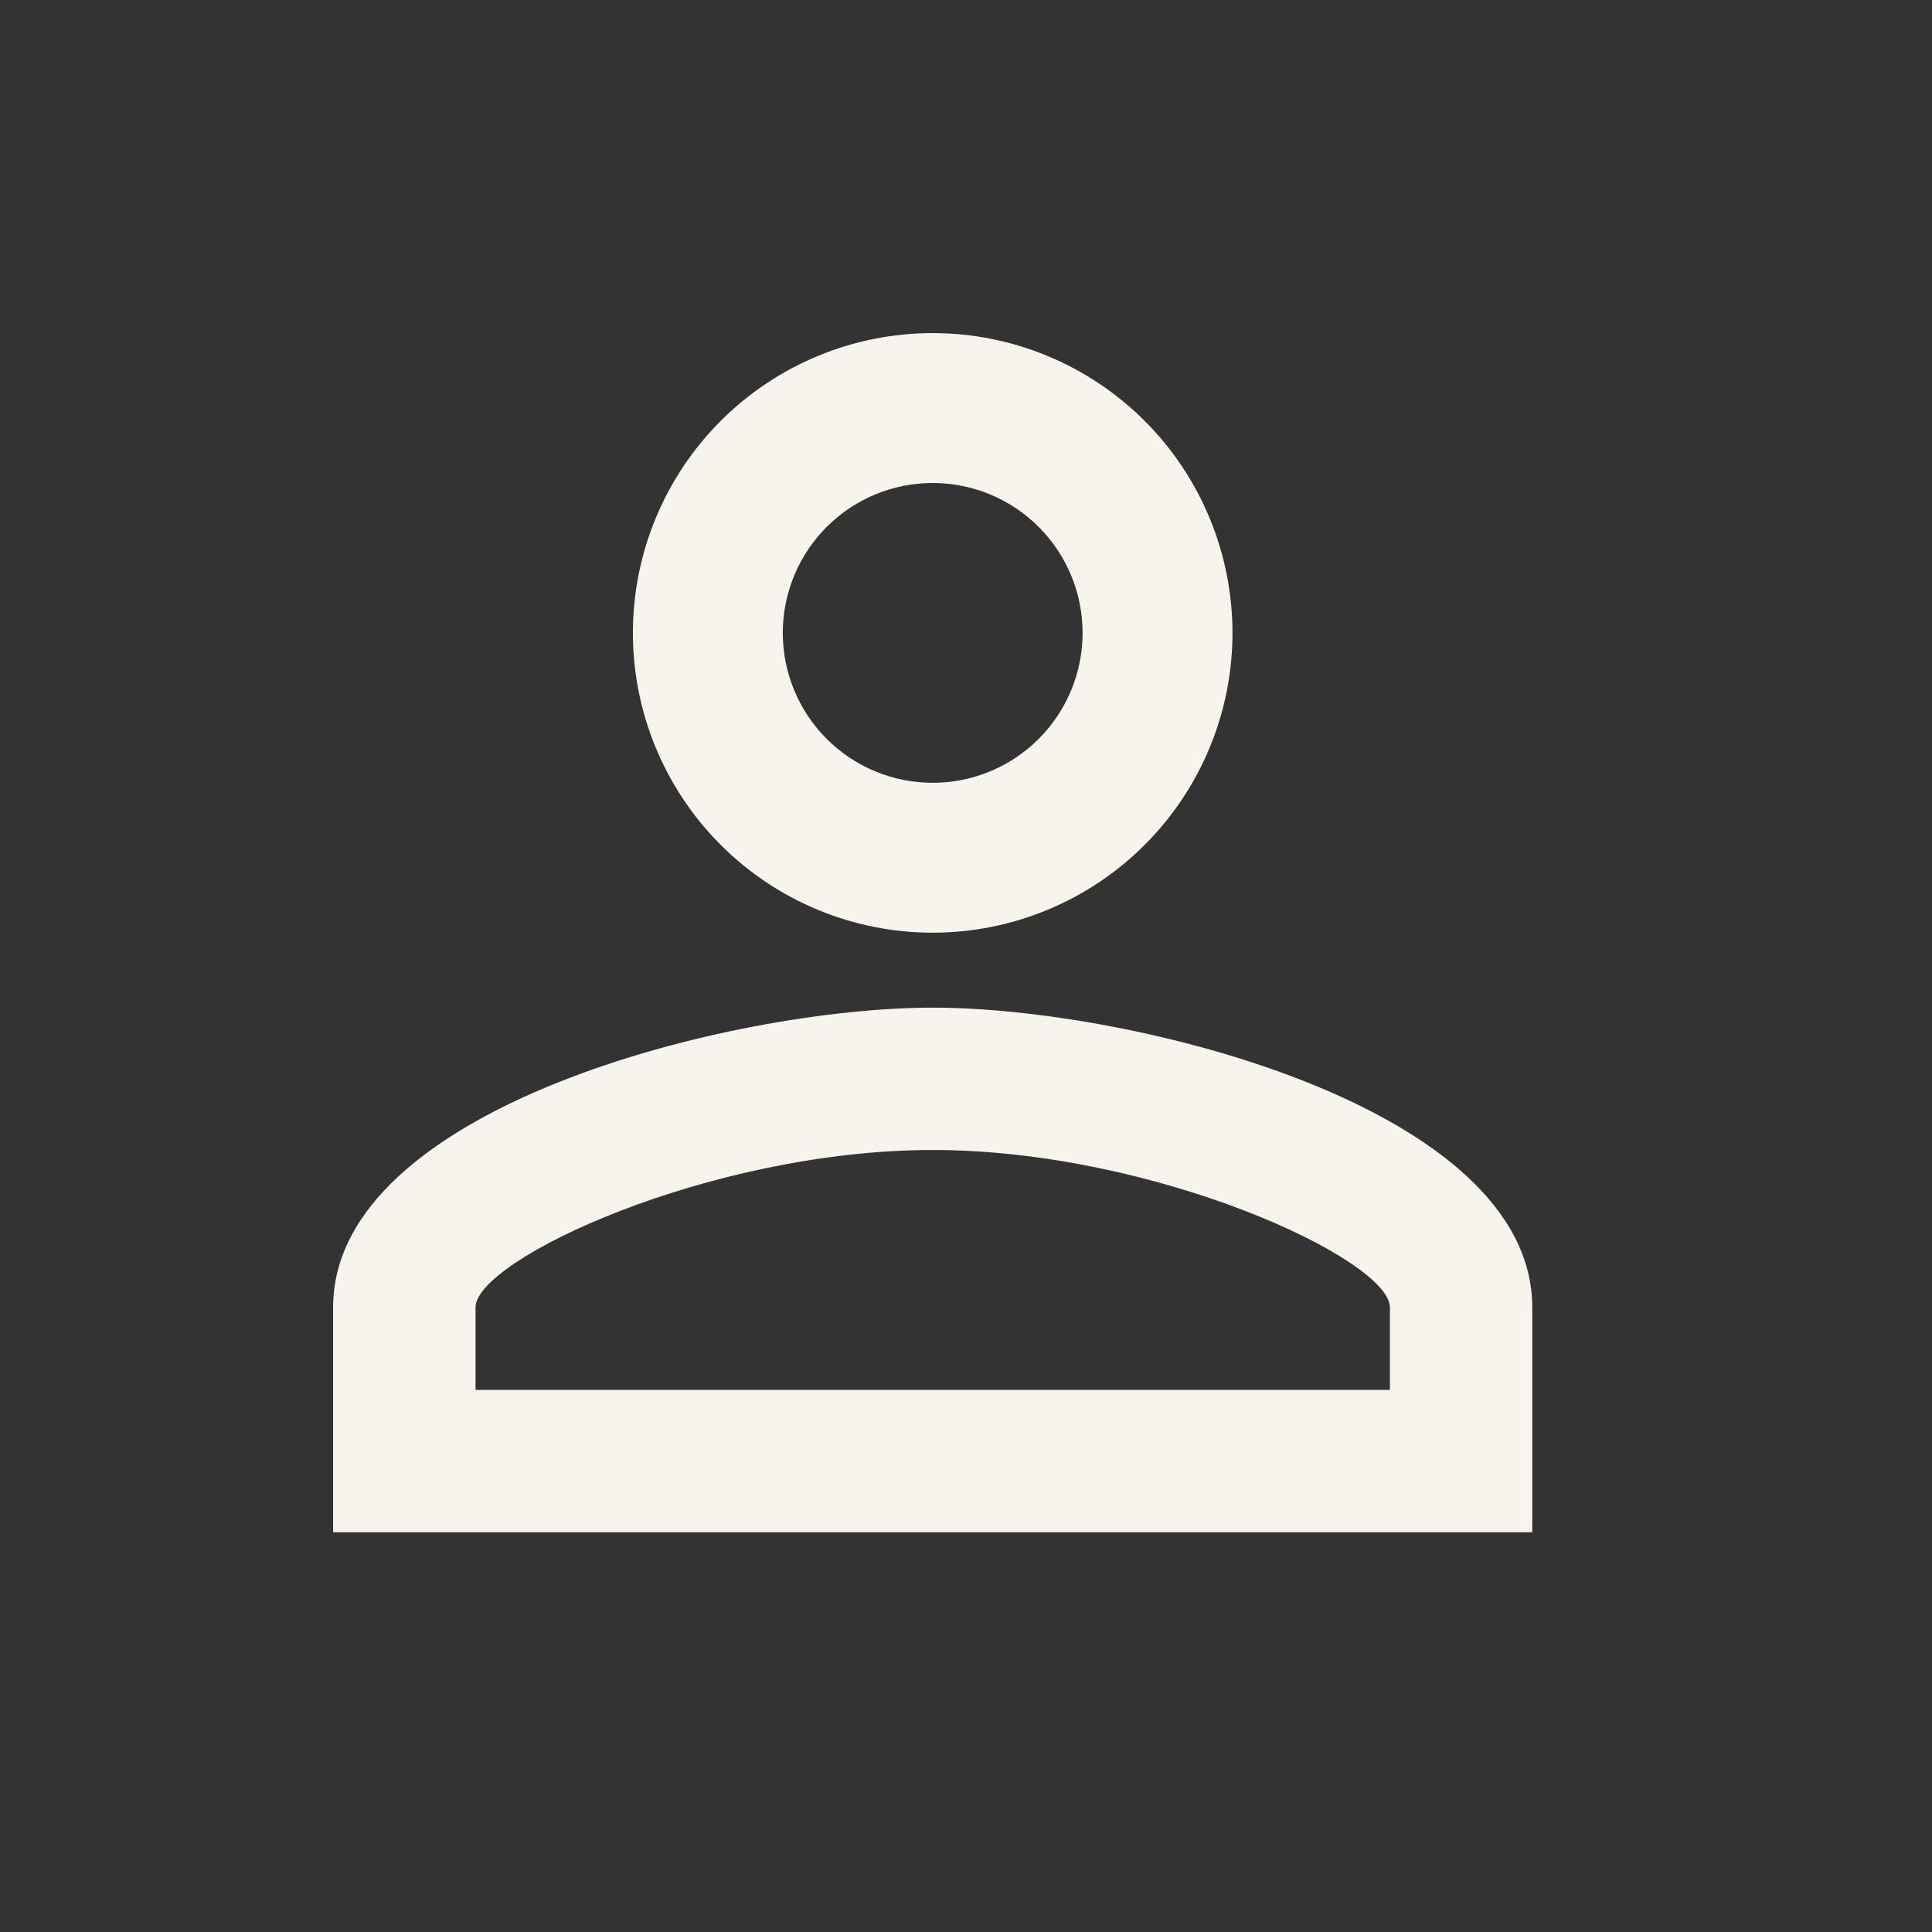 <svg width="29" height="29" viewBox="0 0 29 29" fill="none" xmlns="http://www.w3.org/2000/svg">
<rect x="0" y="0" width="29" height="29" fill="#333333" stroke="none"/>
<path d="M14 5C15.194 5 16.338 5.474 17.182 6.318C18.026 7.162 18.5 8.307 18.5 9.5C18.5 10.694 18.026 11.838 17.182 12.682C16.338 13.526 15.194 14 14 14C12.806 14 11.662 13.526 10.818 12.682C9.974 11.838 9.5 10.694 9.5 9.5C9.5 8.307 9.974 7.162 10.818 6.318C11.662 5.474 12.806 5 14 5ZM14 7.25C13.403 7.25 12.831 7.487 12.409 7.909C11.987 8.331 11.75 8.903 11.75 9.5C11.75 10.097 11.987 10.669 12.409 11.091C12.831 11.513 13.403 11.75 14 11.75C14.597 11.75 15.169 11.513 15.591 11.091C16.013 10.669 16.25 10.097 16.25 9.5C16.25 8.903 16.013 8.331 15.591 7.909C15.169 7.487 14.597 7.25 14 7.25ZM14 15.125C17.004 15.125 23 16.621 23 19.625V23H5V19.625C5 16.621 10.996 15.125 14 15.125ZM14 17.262C10.659 17.262 7.138 18.905 7.138 19.625V20.863H20.863V19.625C20.863 18.905 17.341 17.262 14 17.262Z" fill="#F7F3ED"/>
</svg>
